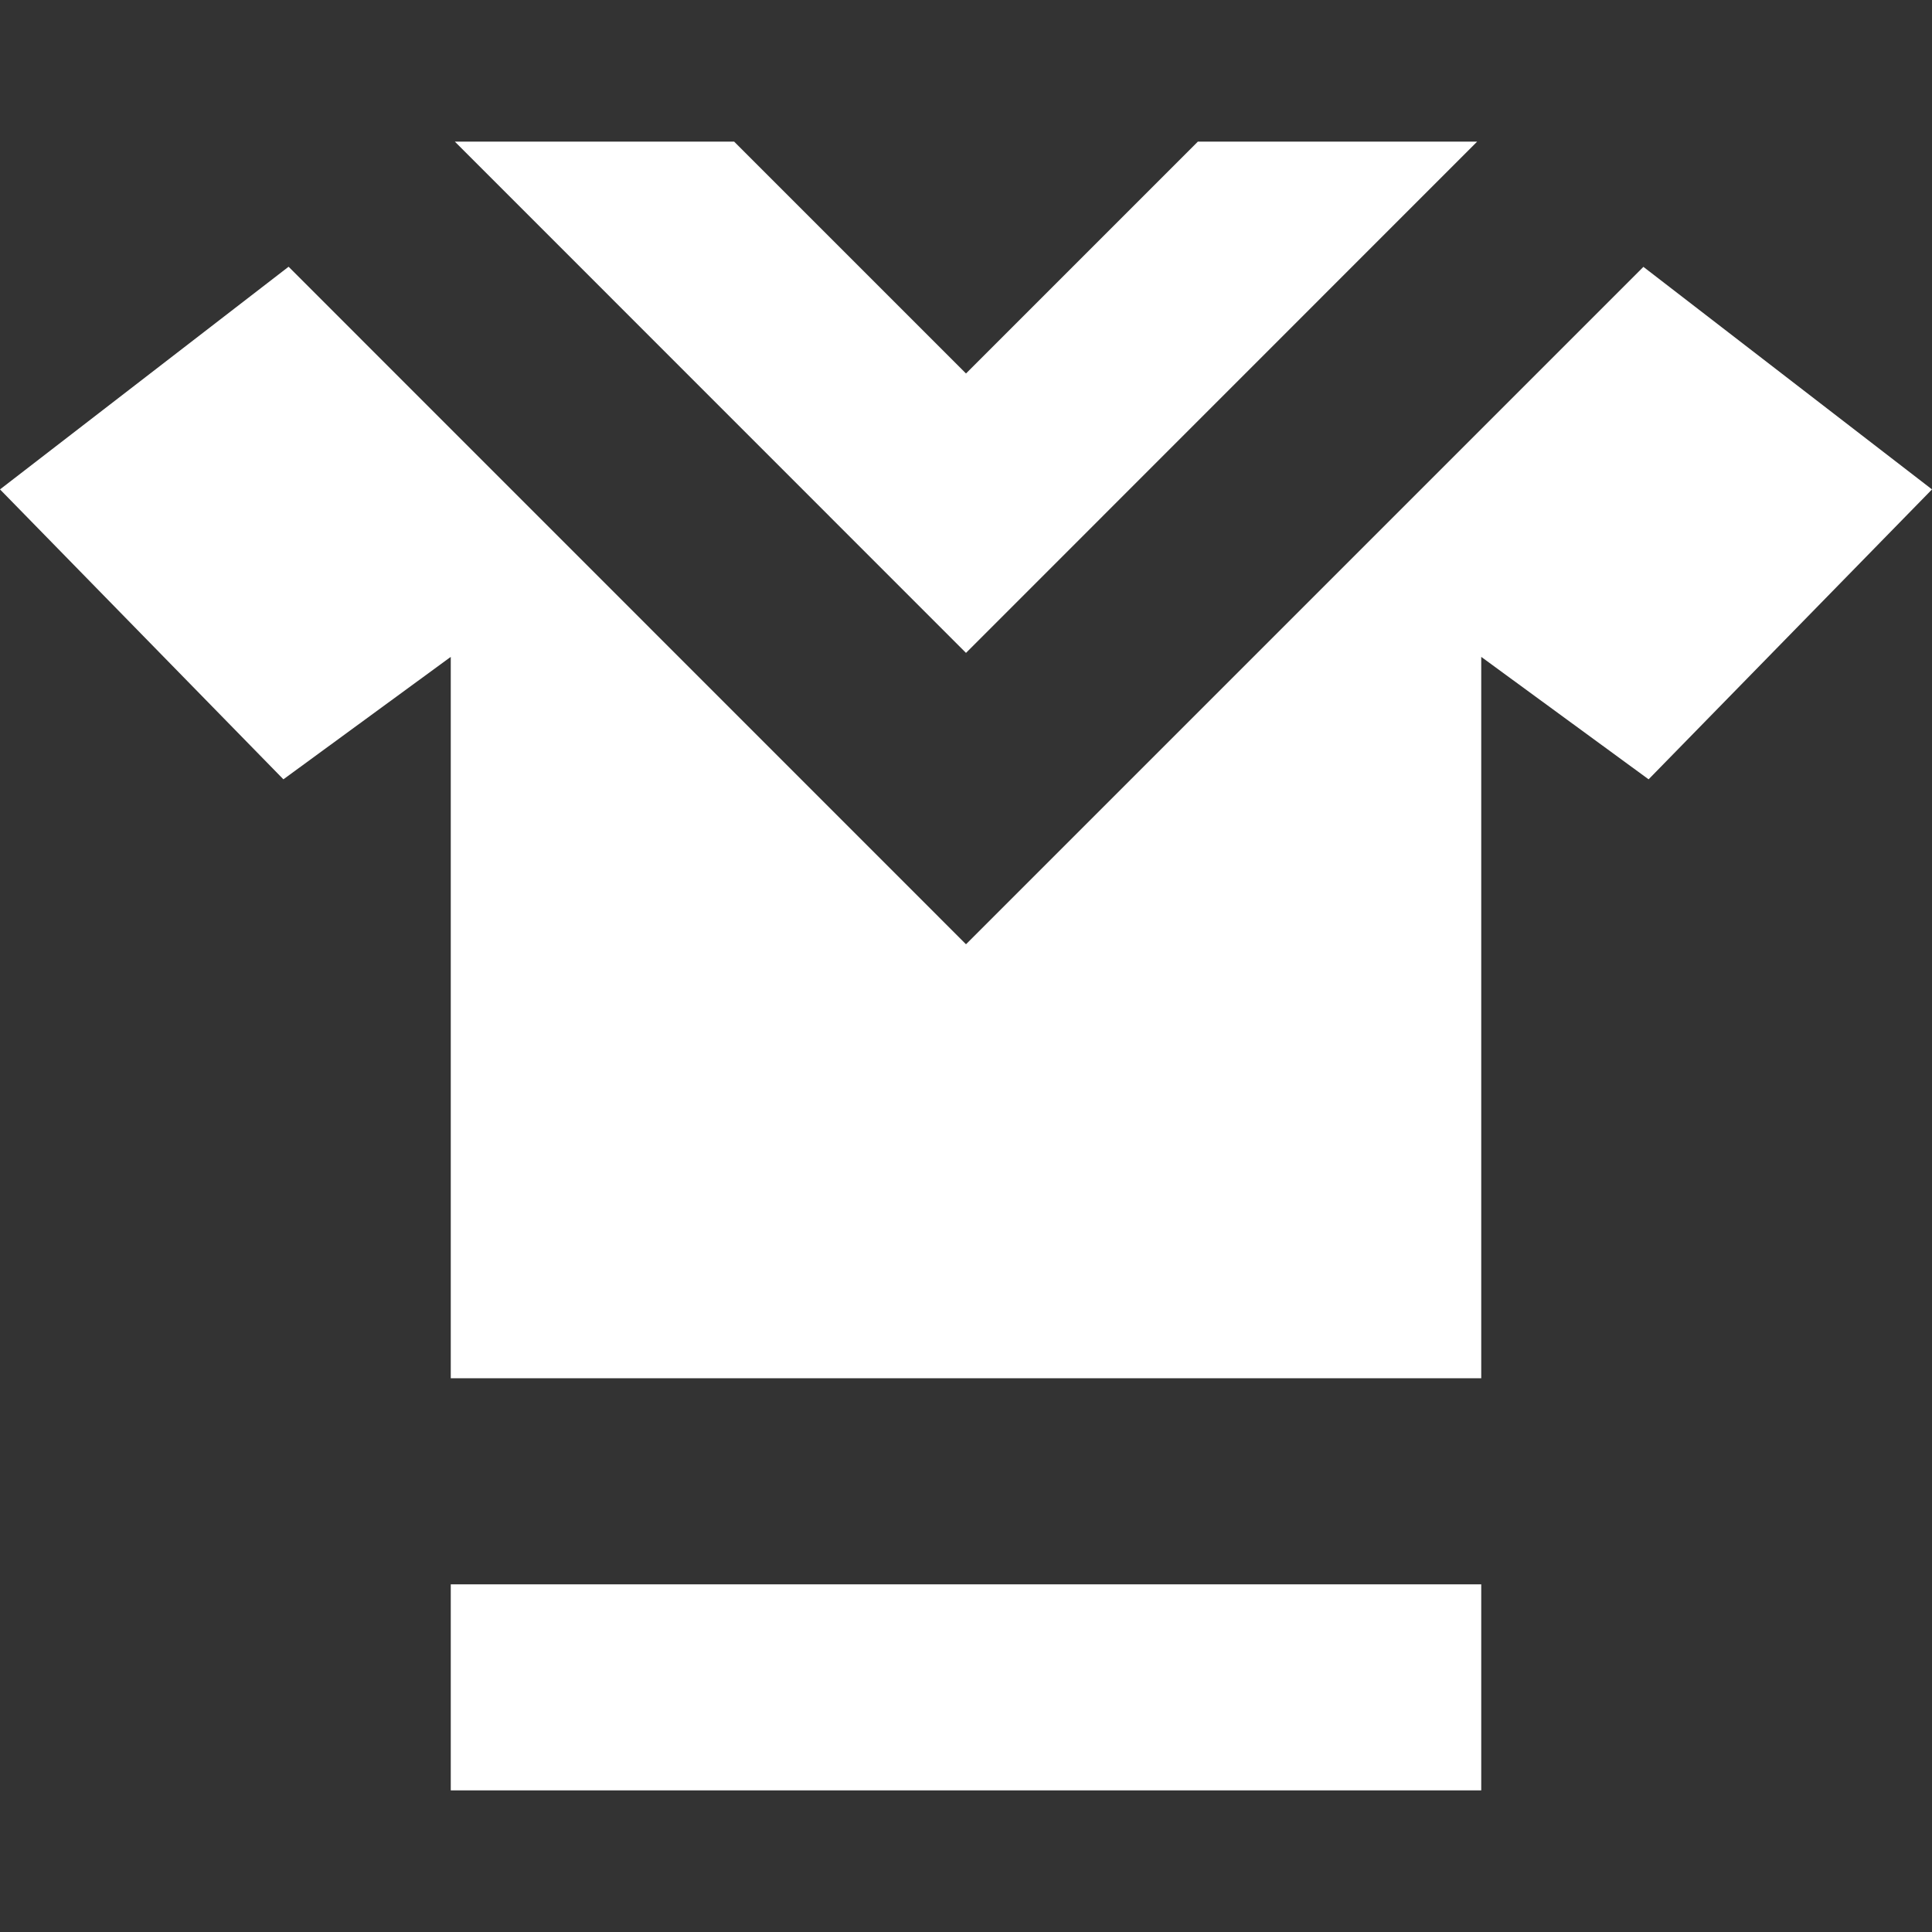 <svg width="16" height="16" viewBox="0 0 16 16" fill="none" xmlns="http://www.w3.org/2000/svg">
<rect x="0" y="0" width="16" height="16" fill="#333333" stroke="none"/>
<path d="M3.733 13.121H12.267V14.827H3.733V13.121ZM8 7.82L13.61 2.21L16 4.053L13.653 6.454L12.267 5.44V11.414H3.733V5.44L2.347 6.454L0 4.053L2.39 2.209L8 7.82ZM6.08 1.173L8 3.093L9.92 1.173H12.233L8 5.407L3.767 1.173H6.08Z" fill="white"/>
</svg>
